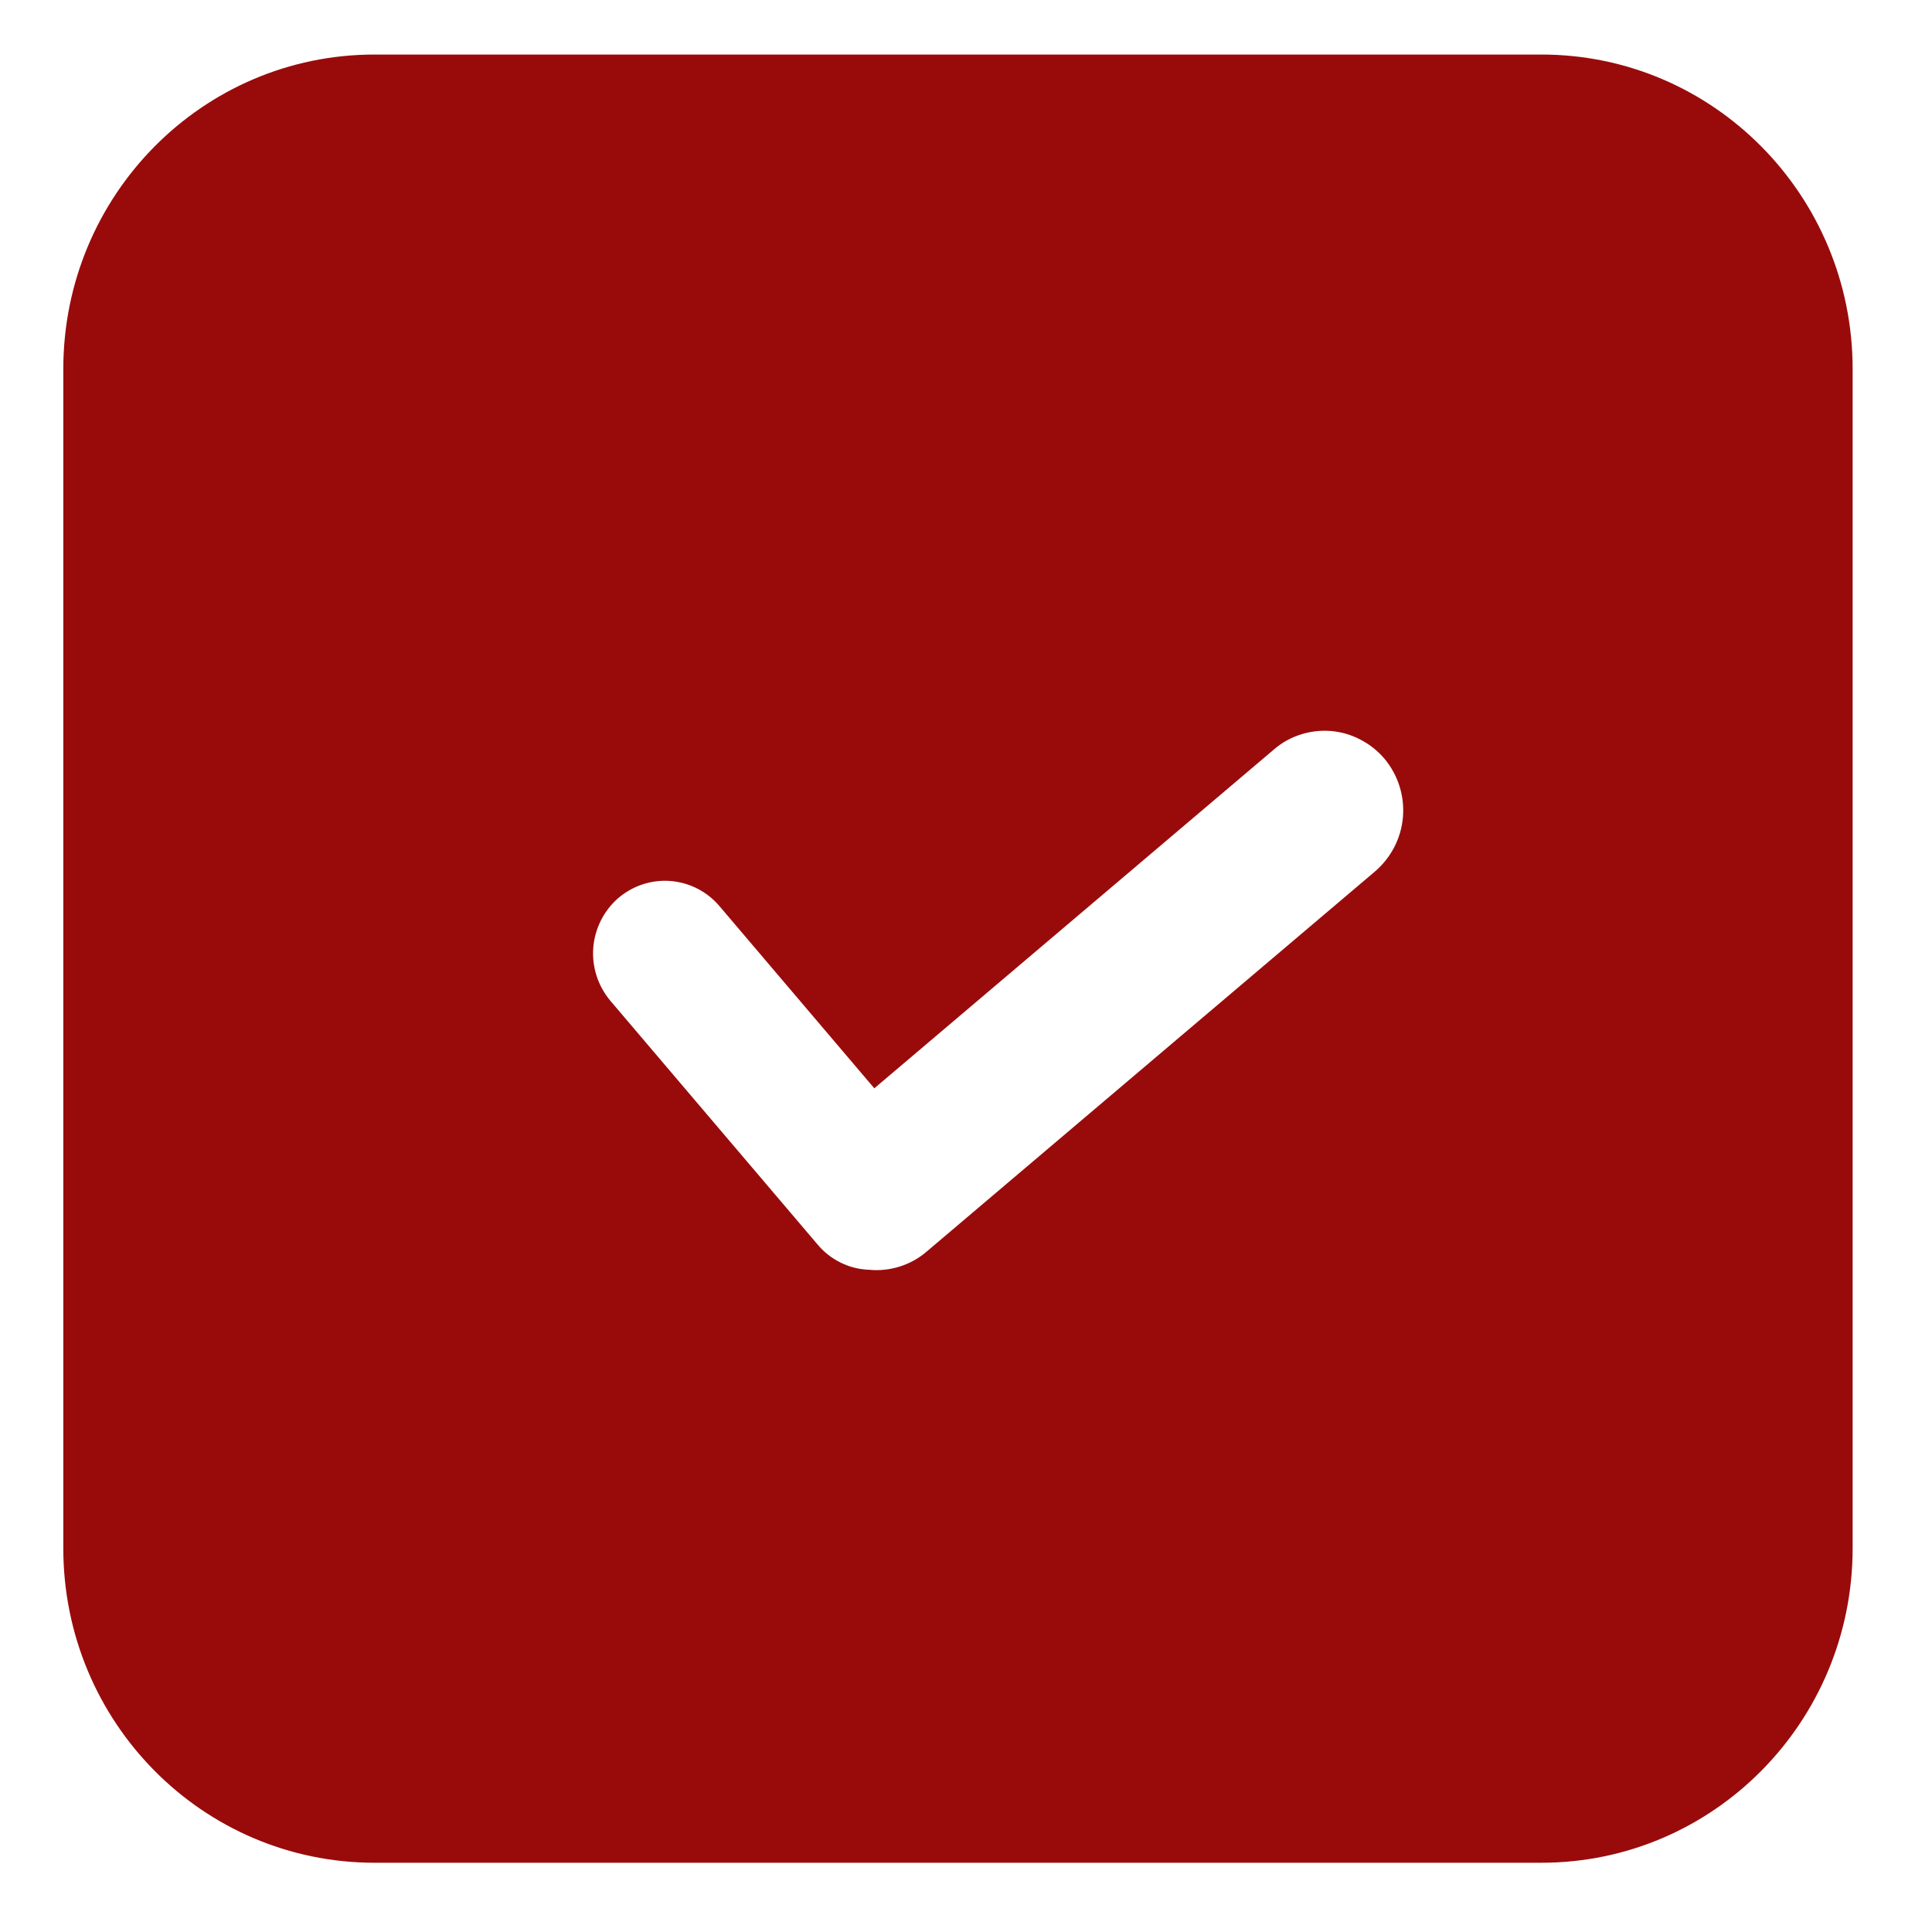<?xml version="1.0" encoding="UTF-8"?> <svg xmlns="http://www.w3.org/2000/svg" width="13" height="13" viewBox="0 0 13 13" fill="none"><g filter="url(#filter0_bi_2660_938)"><path d="M0.426 2.483C0.426 1.314 1.363 0.367 2.52 0.367H10.372C11.528 0.367 12.466 1.314 12.466 2.483V10.418C12.466 11.587 11.528 12.534 10.372 12.534H2.52C1.363 12.534 0.426 11.587 0.426 10.418V2.483Z" fill="#990B0B"></path></g><path d="M9.318 5.108C9.273 5.054 9.218 5.01 9.156 4.978C9.095 4.945 9.027 4.925 8.958 4.919C8.889 4.913 8.819 4.921 8.753 4.942C8.686 4.963 8.625 4.997 8.572 5.043L5.883 7.323L4.841 6.097C4.758 5.999 4.639 5.938 4.511 5.928C4.383 5.918 4.257 5.96 4.159 6.044C4.062 6.129 4.002 6.249 3.992 6.378C3.982 6.507 4.024 6.635 4.107 6.734L5.503 8.376C5.546 8.427 5.599 8.468 5.659 8.497C5.718 8.526 5.783 8.542 5.849 8.544C5.918 8.551 5.988 8.543 6.055 8.522C6.121 8.501 6.183 8.467 6.236 8.421L9.253 5.863C9.36 5.771 9.428 5.64 9.44 5.499C9.452 5.357 9.408 5.217 9.318 5.108Z" fill="white"></path><defs><filter id="filter0_bi_2660_938" x="-8.926" y="-8.985" width="30.742" height="30.871" filterUnits="userSpaceOnUse" color-interpolation-filters="sRGB"><feFlood flood-opacity="0" result="BackgroundImageFix"></feFlood><feGaussianBlur in="BackgroundImageFix" stdDeviation="4.676"></feGaussianBlur><feComposite in2="SourceAlpha" operator="in" result="effect1_backgroundBlur_2660_938"></feComposite><feBlend mode="normal" in="SourceGraphic" in2="effect1_backgroundBlur_2660_938" result="shape"></feBlend><feColorMatrix in="SourceAlpha" type="matrix" values="0 0 0 0 0 0 0 0 0 0 0 0 0 0 0 0 0 0 127 0" result="hardAlpha"></feColorMatrix><feOffset></feOffset><feGaussianBlur stdDeviation="4.676"></feGaussianBlur><feComposite in2="hardAlpha" operator="arithmetic" k2="-1" k3="1"></feComposite><feColorMatrix type="matrix" values="0 0 0 0 1 0 0 0 0 1 0 0 0 0 1 0 0 0 0.33 0"></feColorMatrix><feBlend mode="normal" in2="shape" result="effect2_innerShadow_2660_938"></feBlend></filter></defs></svg> 